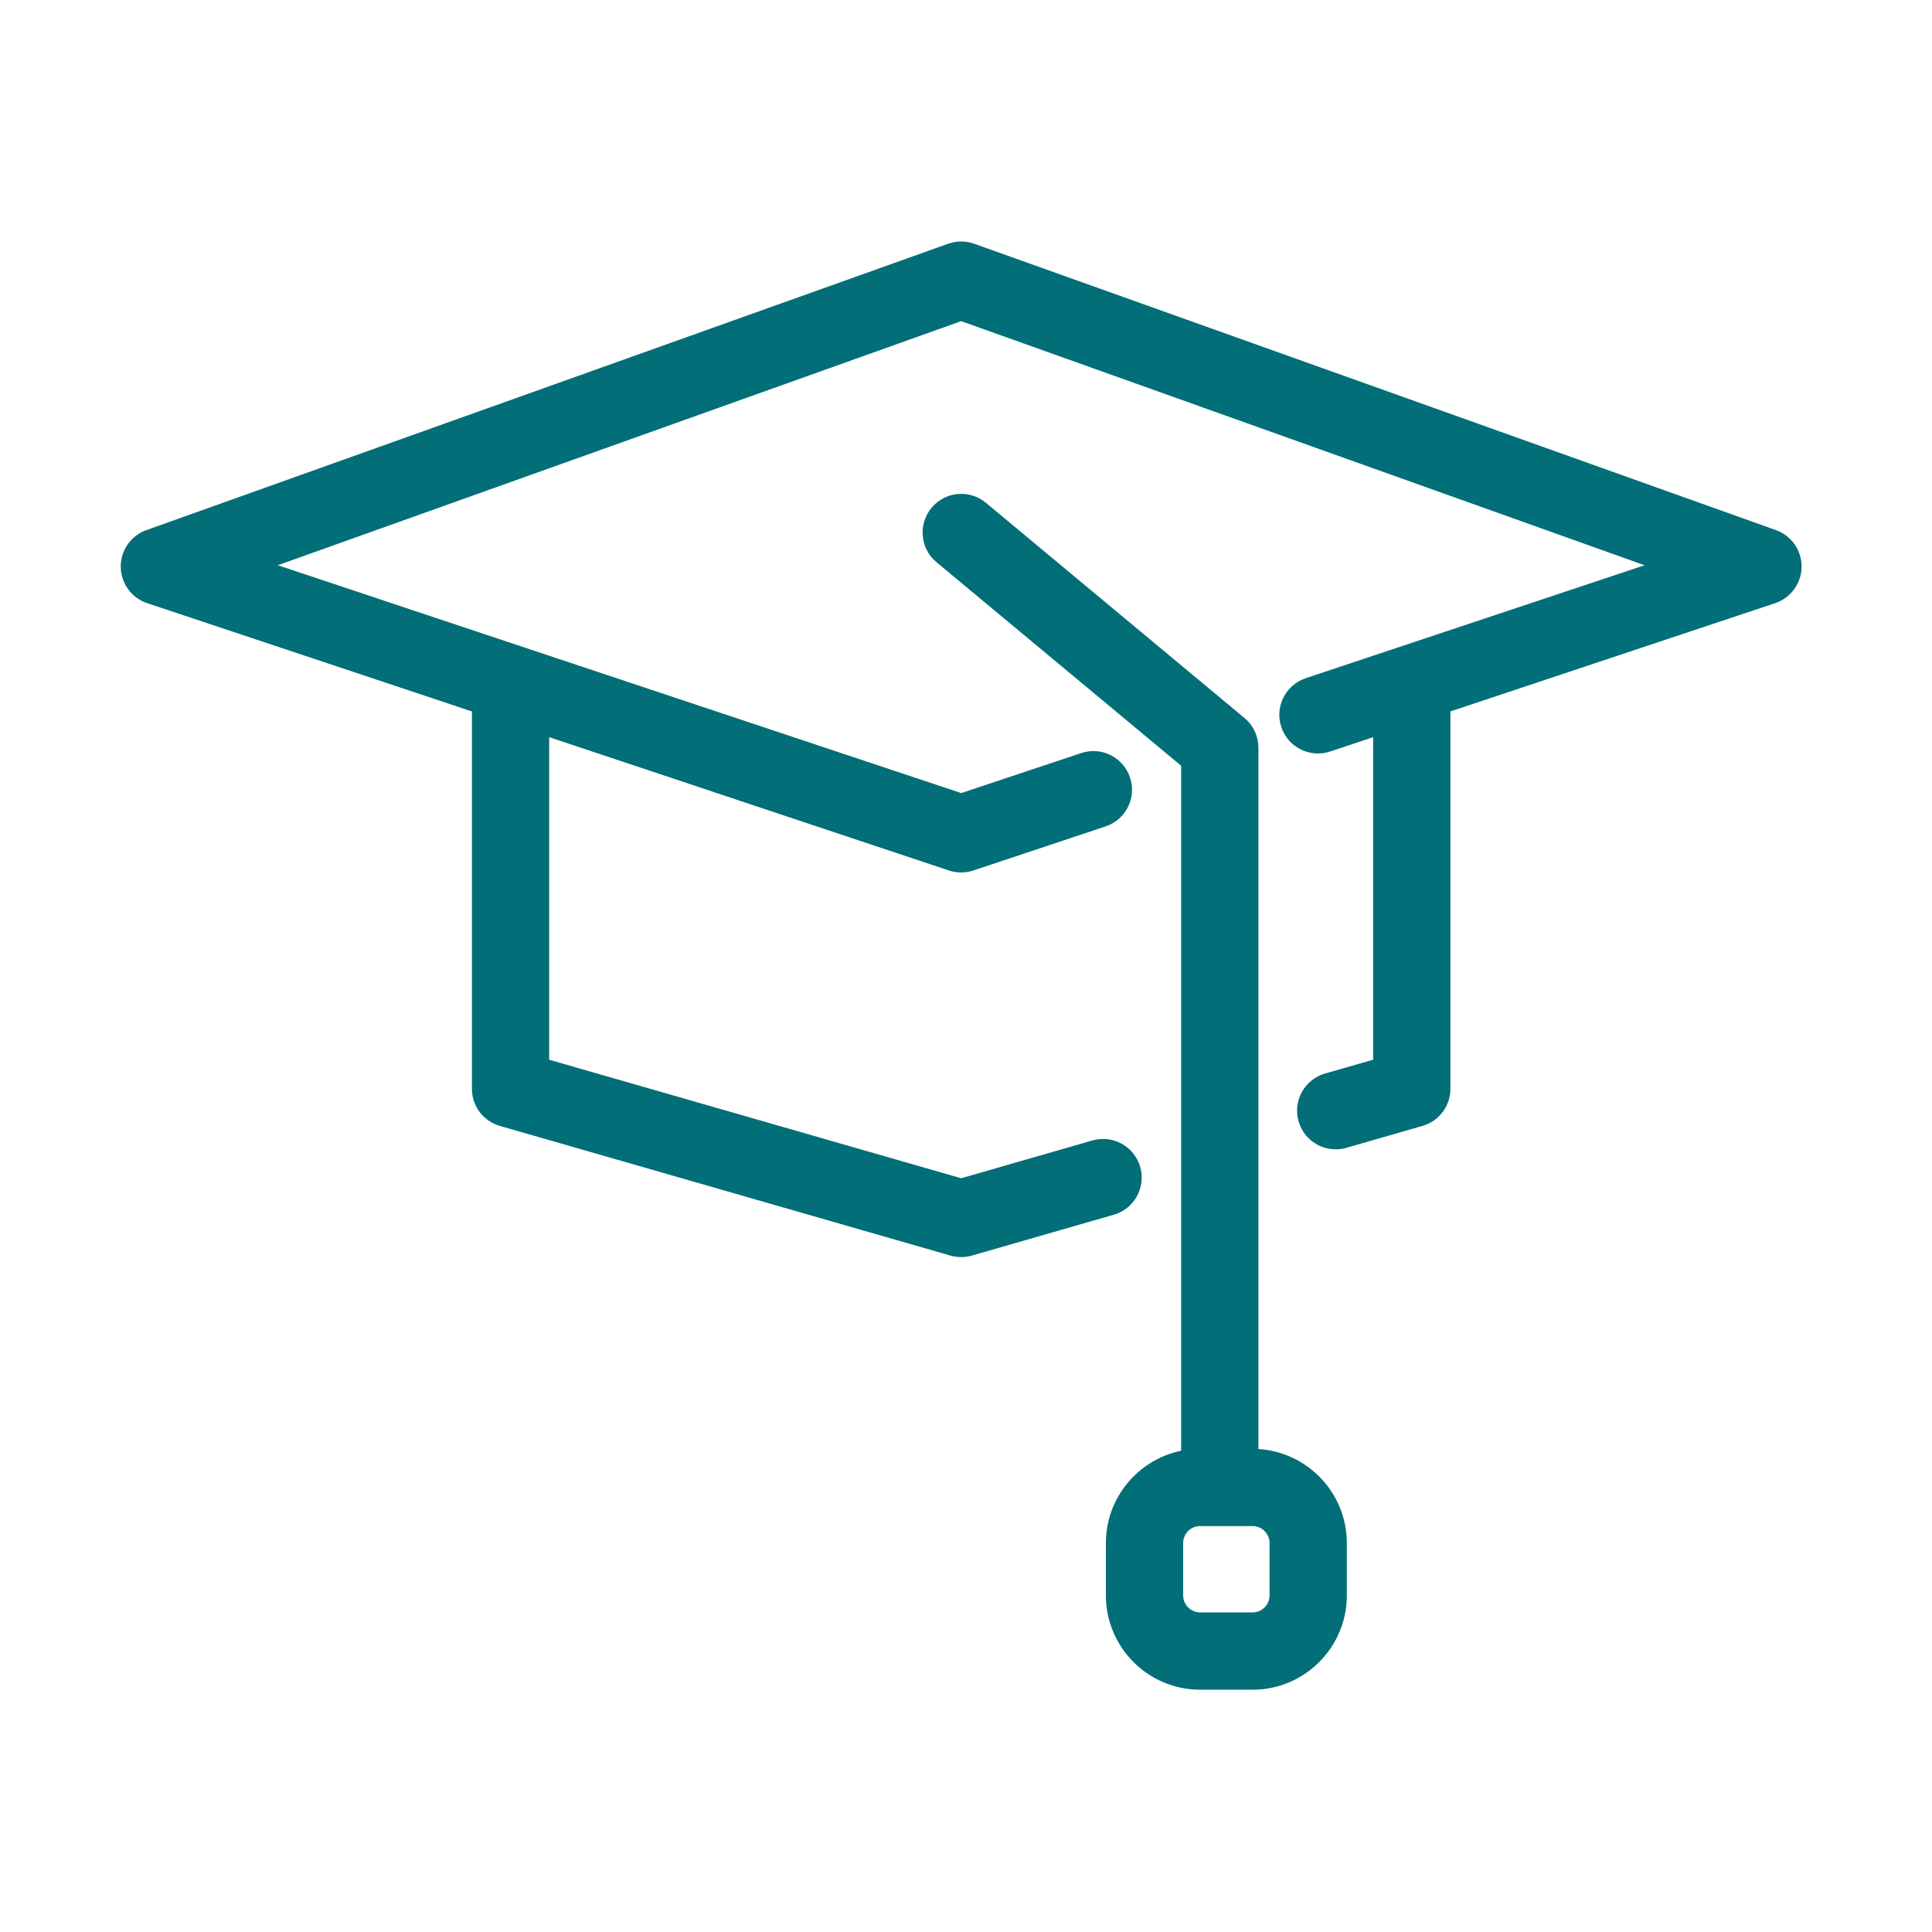 <svg width="64" height="64" viewBox="0 0 64 64" fill="none" xmlns="http://www.w3.org/2000/svg">
<path d="M58.831 17.561L32.271 8.074C31.992 7.975 31.687 7.975 31.409 8.074L4.848 17.561C4.335 17.745 3.995 18.234 4 18.779C4.006 19.325 4.357 19.807 4.874 19.98L15.633 23.568V36.068C15.633 36.638 16.009 37.141 16.558 37.297L31.486 41.593C31.602 41.626 31.722 41.642 31.84 41.642C31.959 41.642 32.079 41.626 32.193 41.593L36.895 40.24C37.574 40.045 37.966 39.335 37.771 38.656C37.576 37.977 36.867 37.584 36.187 37.779L31.84 39.031L18.192 35.105V24.42L31.434 28.836C31.698 28.923 31.981 28.923 32.245 28.836L34.622 28.043C34.622 28.043 34.622 28.043 34.624 28.043L36.625 27.375C37.296 27.151 37.658 26.427 37.434 25.756C37.211 25.085 36.486 24.722 35.815 24.947L31.84 26.272L19.939 22.304L9.202 18.724L31.84 10.638L54.478 18.725L46.362 21.43C46.361 21.43 46.361 21.43 46.361 21.43L45.361 21.764L44.535 22.039L43.255 22.466C42.584 22.69 42.221 23.415 42.445 24.085C42.668 24.756 43.395 25.119 44.066 24.894L45.488 24.42V35.104L43.892 35.562C43.214 35.758 42.821 36.467 43.017 37.146C43.178 37.707 43.69 38.073 44.246 38.073C44.363 38.073 44.482 38.057 44.601 38.023L47.121 37.297C47.671 37.139 48.047 36.638 48.047 36.067V23.567L58.806 19.98C59.323 19.806 59.674 19.325 59.68 18.778C59.685 18.234 59.344 17.744 58.831 17.561Z" fill="#026E78"/>
<path d="M41.684 24.732C41.683 24.701 41.683 24.672 41.68 24.643C41.677 24.621 41.673 24.6 41.67 24.579C41.668 24.56 41.665 24.54 41.661 24.521C41.657 24.497 41.65 24.474 41.645 24.451C41.641 24.434 41.637 24.416 41.631 24.4C41.626 24.377 41.617 24.354 41.608 24.333C41.603 24.317 41.596 24.299 41.59 24.282C41.581 24.261 41.572 24.242 41.563 24.223C41.554 24.205 41.547 24.186 41.537 24.168C41.528 24.15 41.517 24.134 41.508 24.117C41.497 24.098 41.485 24.079 41.472 24.06C41.463 24.044 41.451 24.029 41.44 24.014C41.426 23.995 41.413 23.977 41.398 23.959C41.384 23.942 41.37 23.928 41.355 23.91C41.341 23.897 41.329 23.881 41.314 23.867C41.291 23.844 41.268 23.823 41.242 23.801C41.235 23.795 41.23 23.788 41.224 23.783L41.219 23.78C41.219 23.779 41.218 23.779 41.218 23.779L32.661 16.657C32.117 16.203 31.31 16.278 30.859 16.821C30.407 17.365 30.48 18.172 31.023 18.624L39.127 25.366V48.058C37.706 48.35 36.634 49.609 36.634 51.115V52.853C36.634 54.573 38.035 55.974 39.755 55.974H41.495C43.214 55.974 44.615 54.573 44.615 52.853V51.115C44.615 49.459 43.316 48.101 41.687 48.001V24.772V24.772V24.766C41.687 24.754 41.684 24.743 41.684 24.732ZM42.055 51.114V52.853C42.055 53.161 41.803 53.413 41.495 53.413H39.755C39.446 53.413 39.194 53.161 39.194 52.853V51.114C39.194 50.805 39.446 50.553 39.755 50.553H41.495C41.803 50.553 42.055 50.805 42.055 51.114Z" fill="#026E78"/>
</svg>
